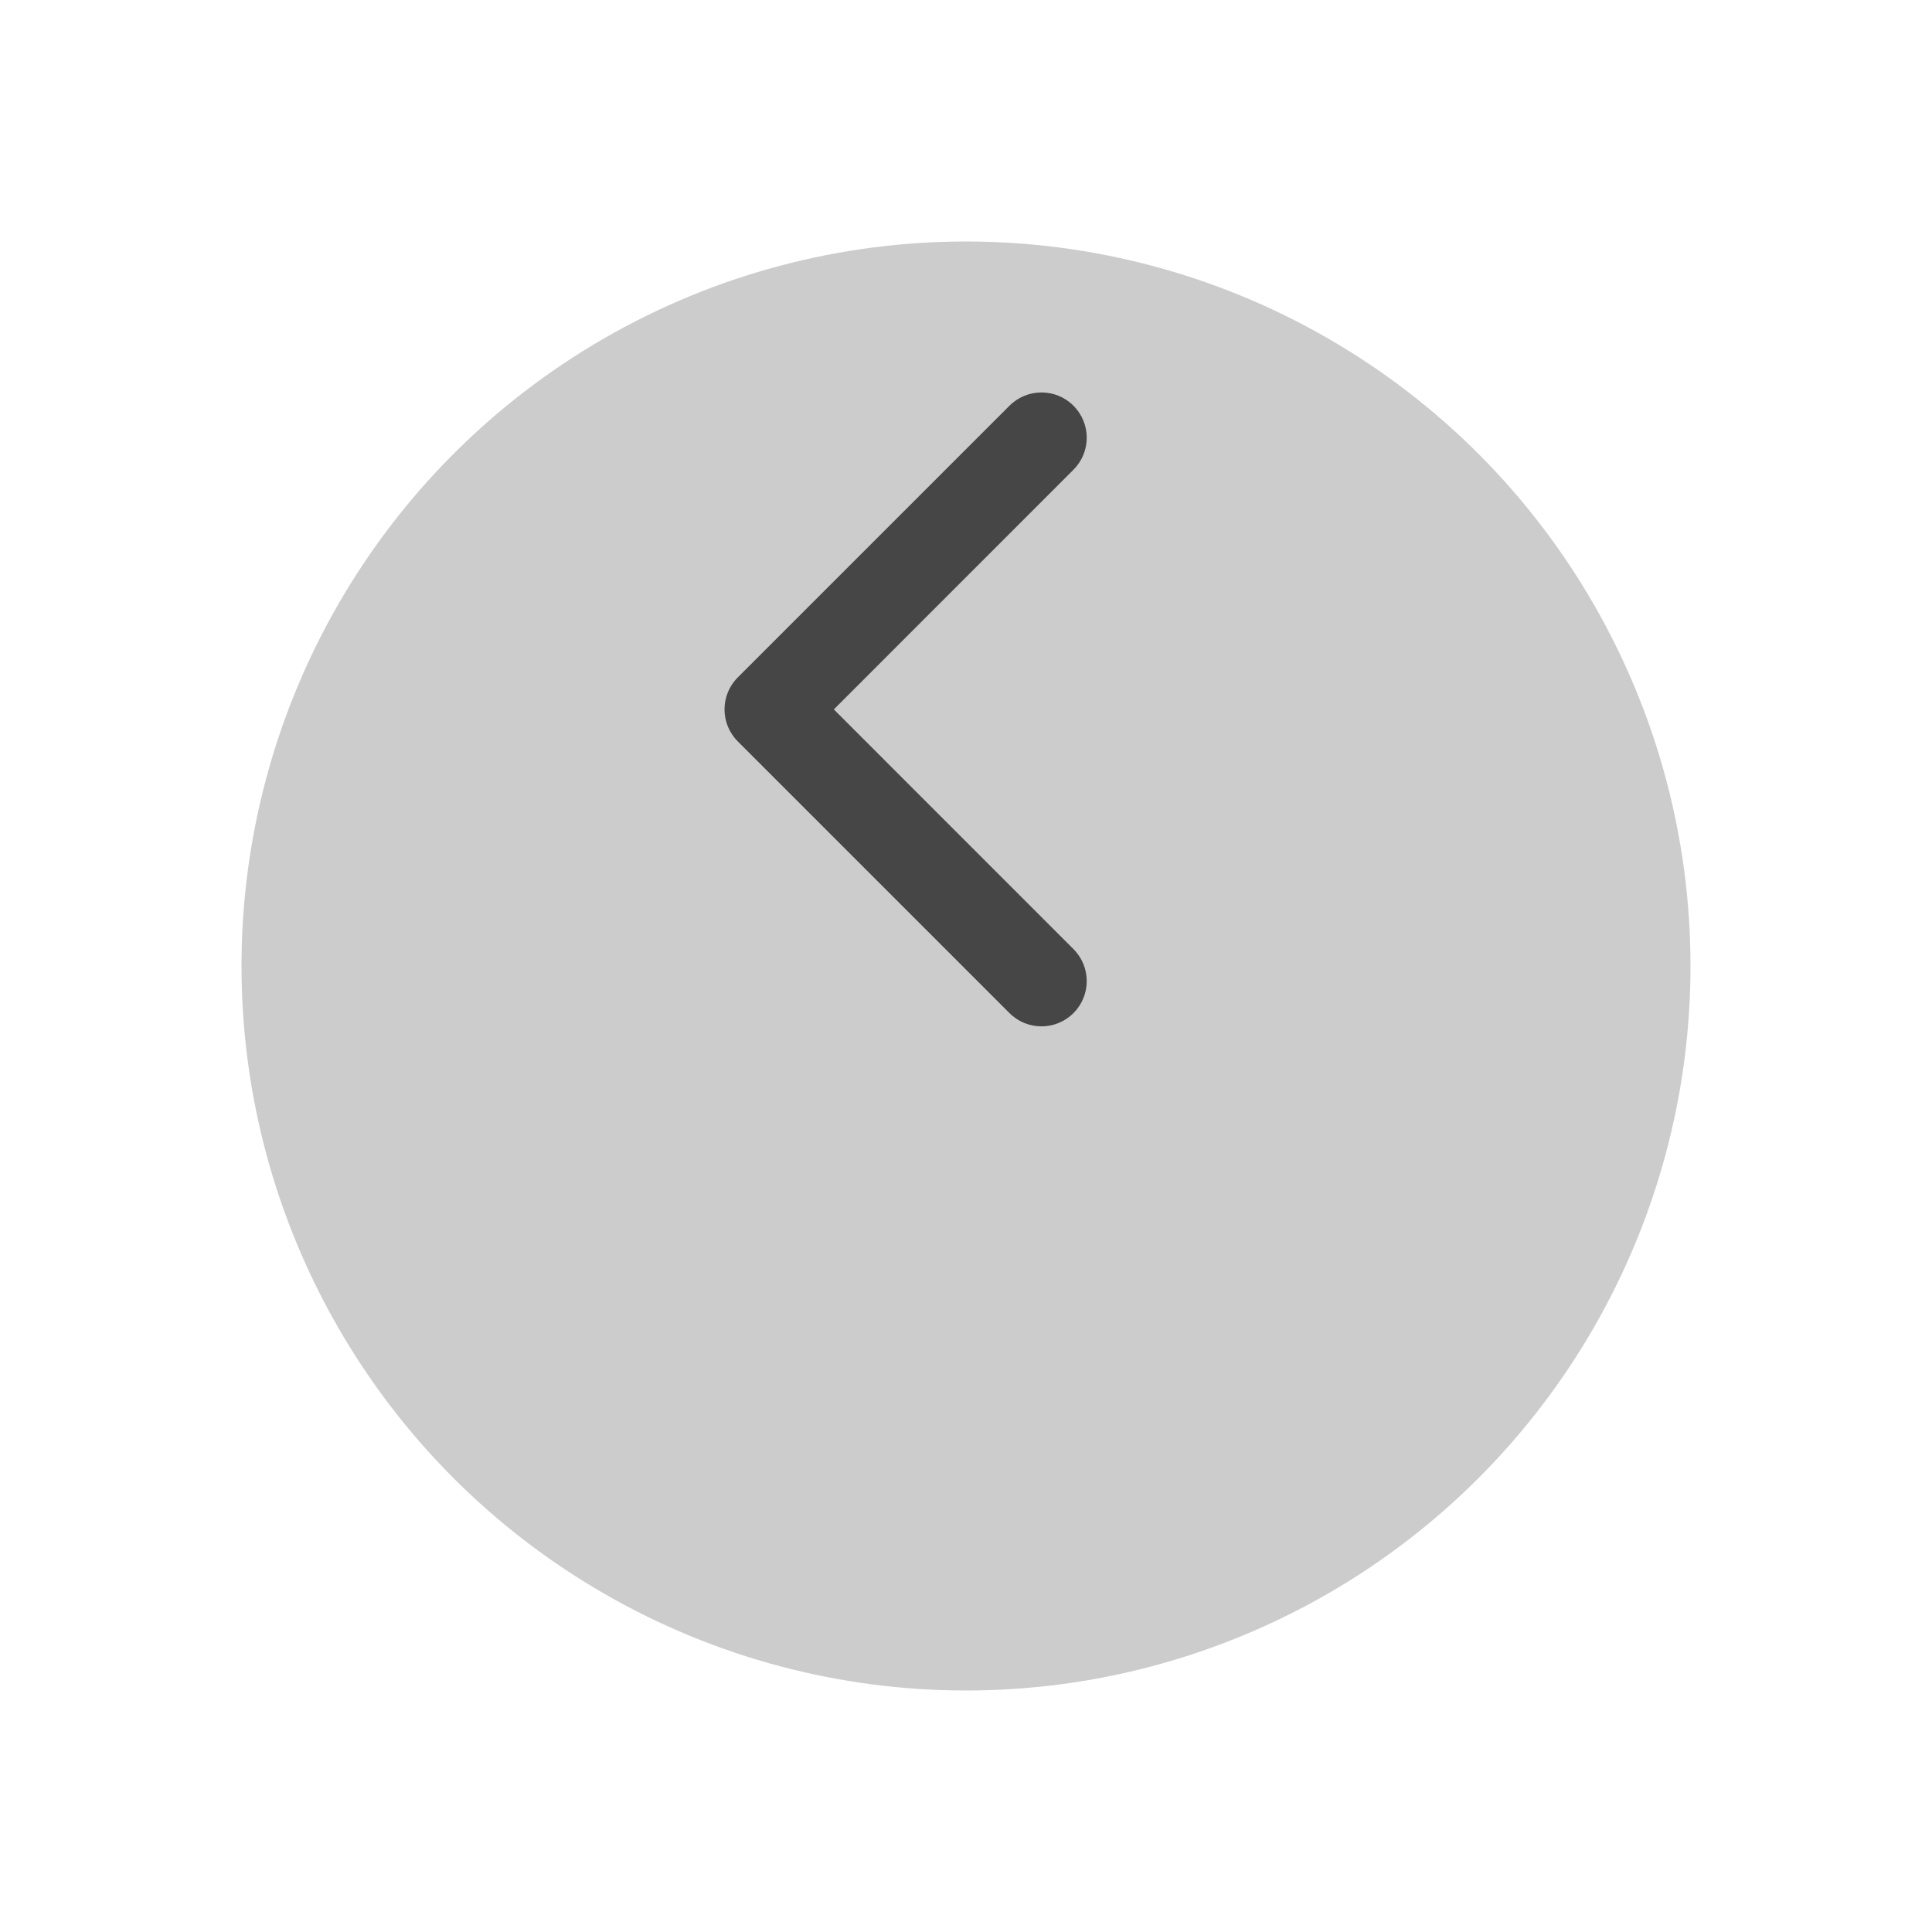 <svg width="32" height="32" viewBox="0 0 32 32" fill="none" xmlns="http://www.w3.org/2000/svg">
<g style="mix-blend-mode:screen" filter="url(#filter0_d_2395_3031)">
<circle cx="16" cy="12" r="12" transform="rotate(-180 16 12)" fill="#CCCCCC"/>
</g>
<path fill-rule="evenodd" clip-rule="evenodd" d="M17.78 6.72C18.073 7.013 18.073 7.487 17.78 7.78L13.811 11.75L17.78 15.72C18.073 16.013 18.073 16.487 17.78 16.78C17.487 17.073 17.013 17.073 16.72 16.78L12.22 12.28C11.927 11.987 11.927 11.513 12.22 11.22L16.72 6.72C17.013 6.427 17.487 6.427 17.78 6.72Z" fill="#464646"/>
<defs>
<filter id="filter0_d_2395_3031" x="0" y="0" width="32" height="32" filterUnits="userSpaceOnUse" color-interpolation-filters="sRGB">
<feFlood flood-opacity="0" result="BackgroundImageFix"/>
<feColorMatrix in="SourceAlpha" type="matrix" values="0 0 0 0 0 0 0 0 0 0 0 0 0 0 0 0 0 0 127 0" result="hardAlpha"/>
<feOffset dy="4"/>
<feGaussianBlur stdDeviation="2"/>
<feComposite in2="hardAlpha" operator="out"/>
<feColorMatrix type="matrix" values="0 0 0 0 0 0 0 0 0 0 0 0 0 0 0 0 0 0 0.25 0"/>
<feBlend mode="normal" in2="BackgroundImageFix" result="effect1_dropShadow_2395_3031"/>
<feBlend mode="normal" in="SourceGraphic" in2="effect1_dropShadow_2395_3031" result="shape"/>
</filter>
</defs>
</svg>
